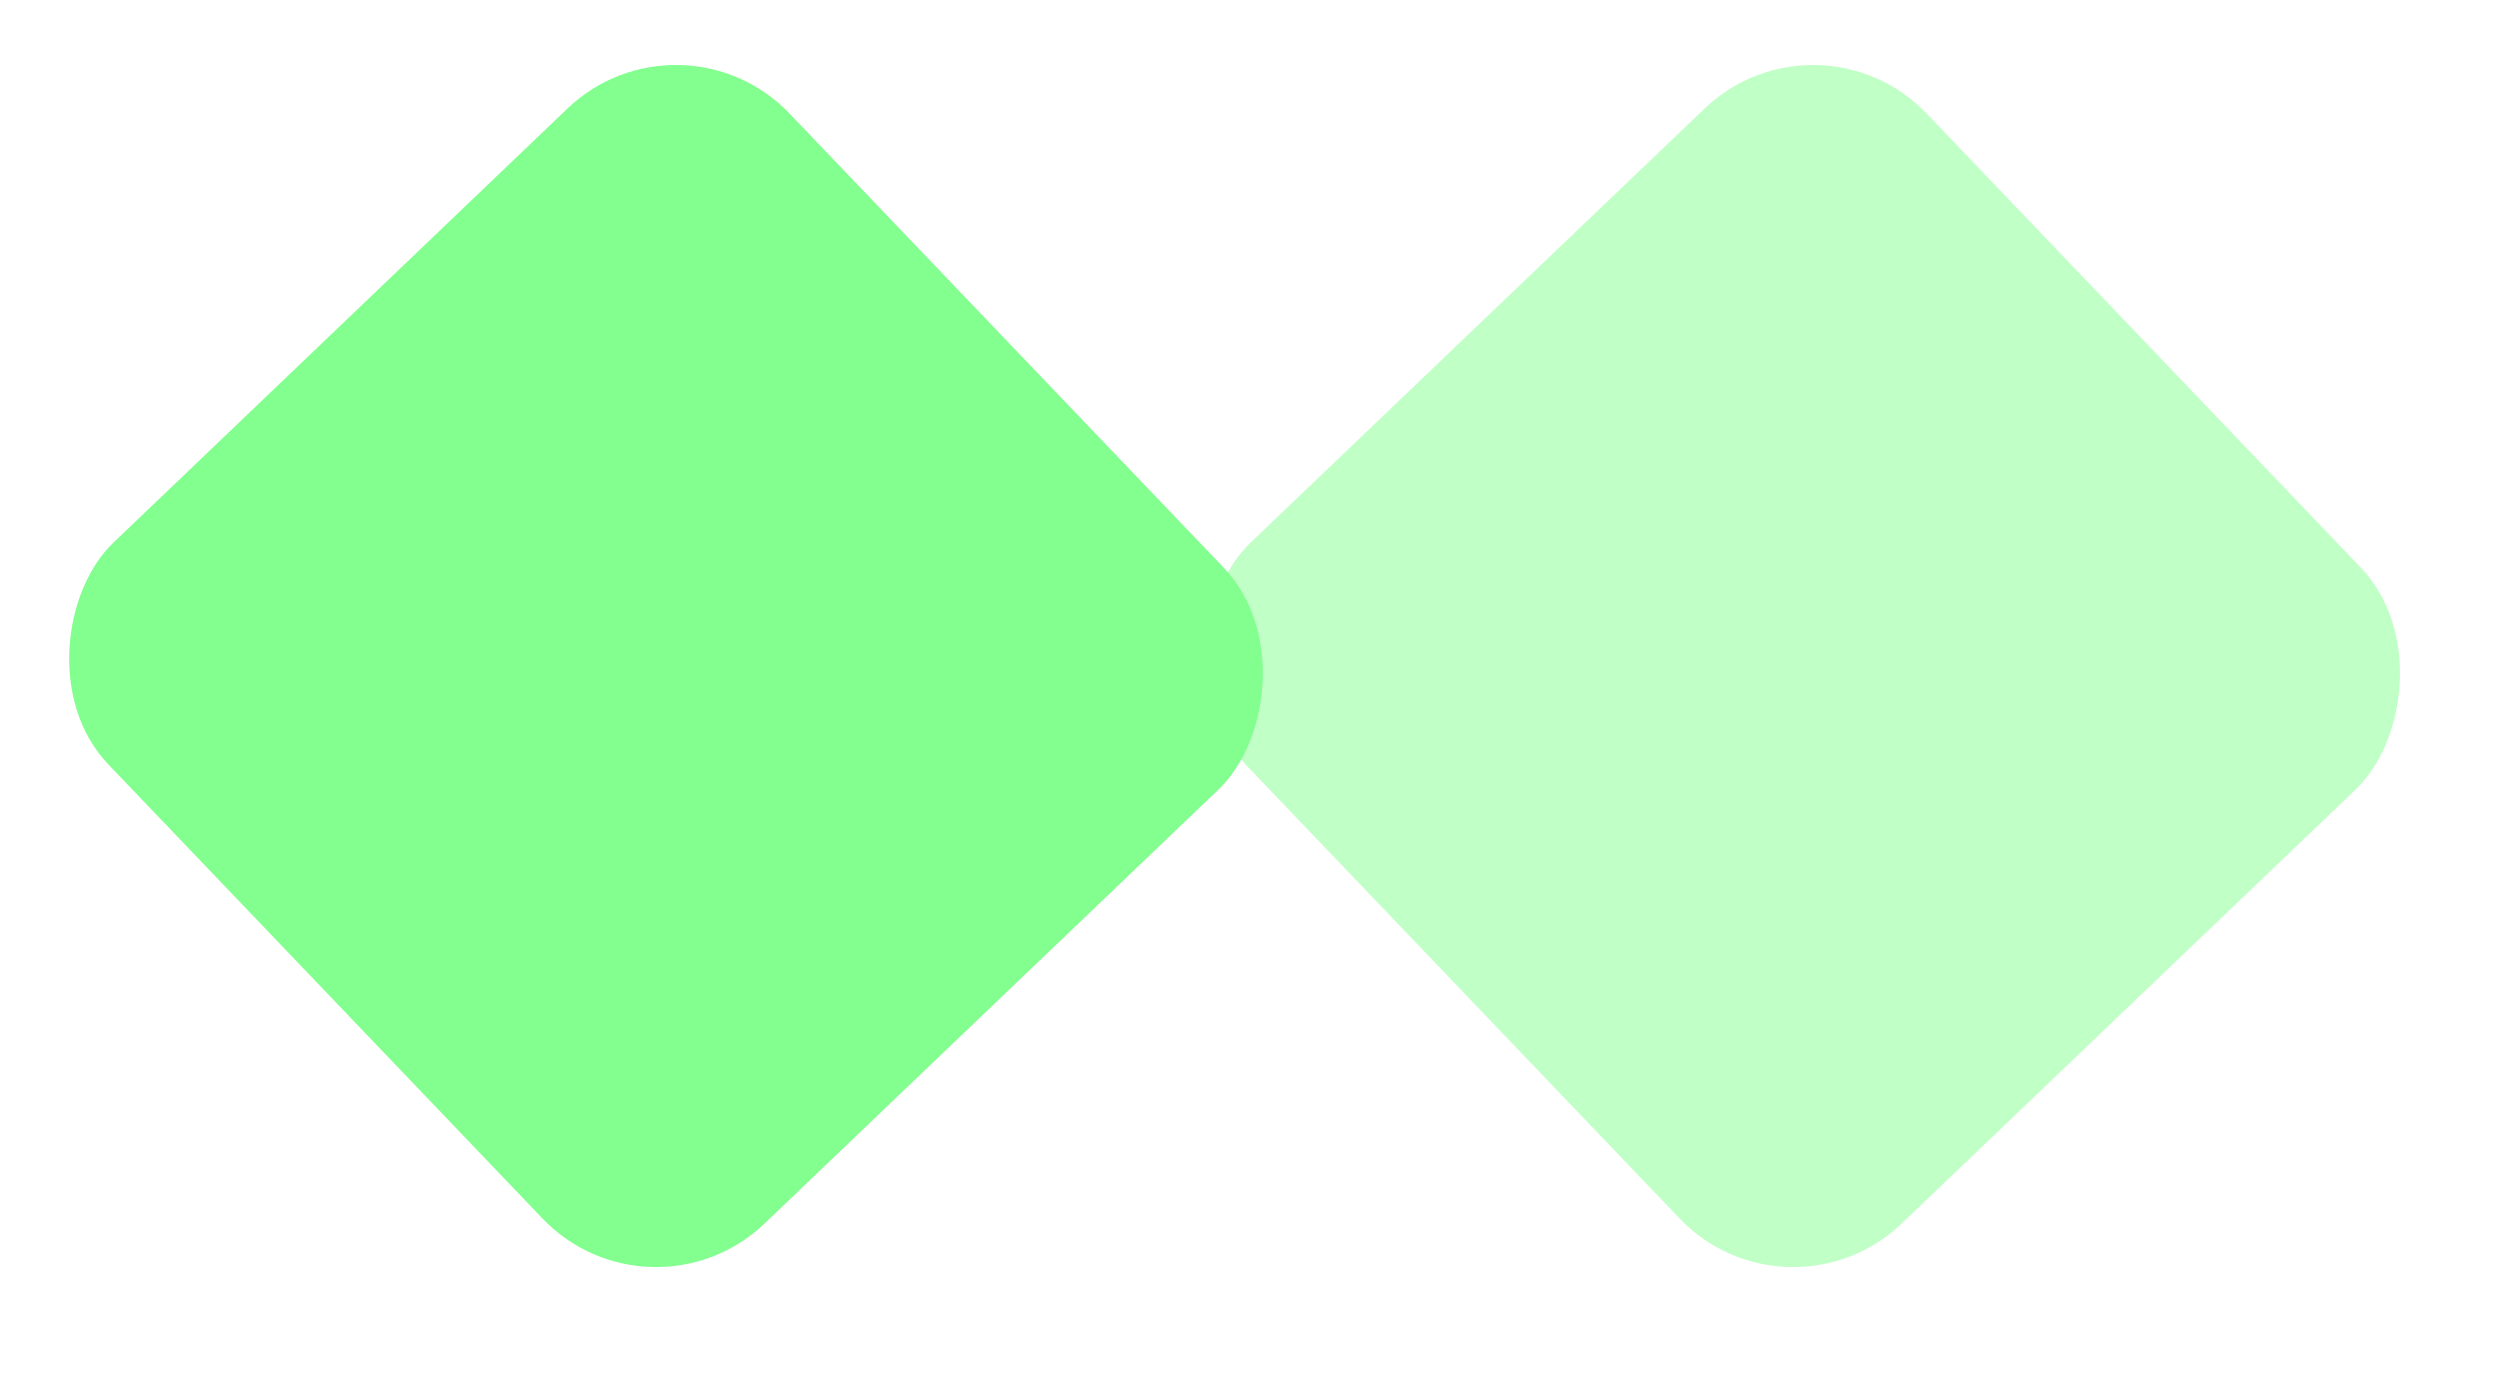 <?xml version="1.0" encoding="UTF-8"?> <svg xmlns="http://www.w3.org/2000/svg" width="49" height="27" viewBox="0 0 49 27" fill="none"><rect x="13.347" width="18.466" height="18.466" rx="3.078" transform="rotate(46.287 13.347 0)" fill="#83FF8F"></rect><rect opacity="0.5" x="35.635" width="18.466" height="18.466" rx="3.078" transform="rotate(46.287 35.635 0)" fill="#83FF8F"></rect></svg> 